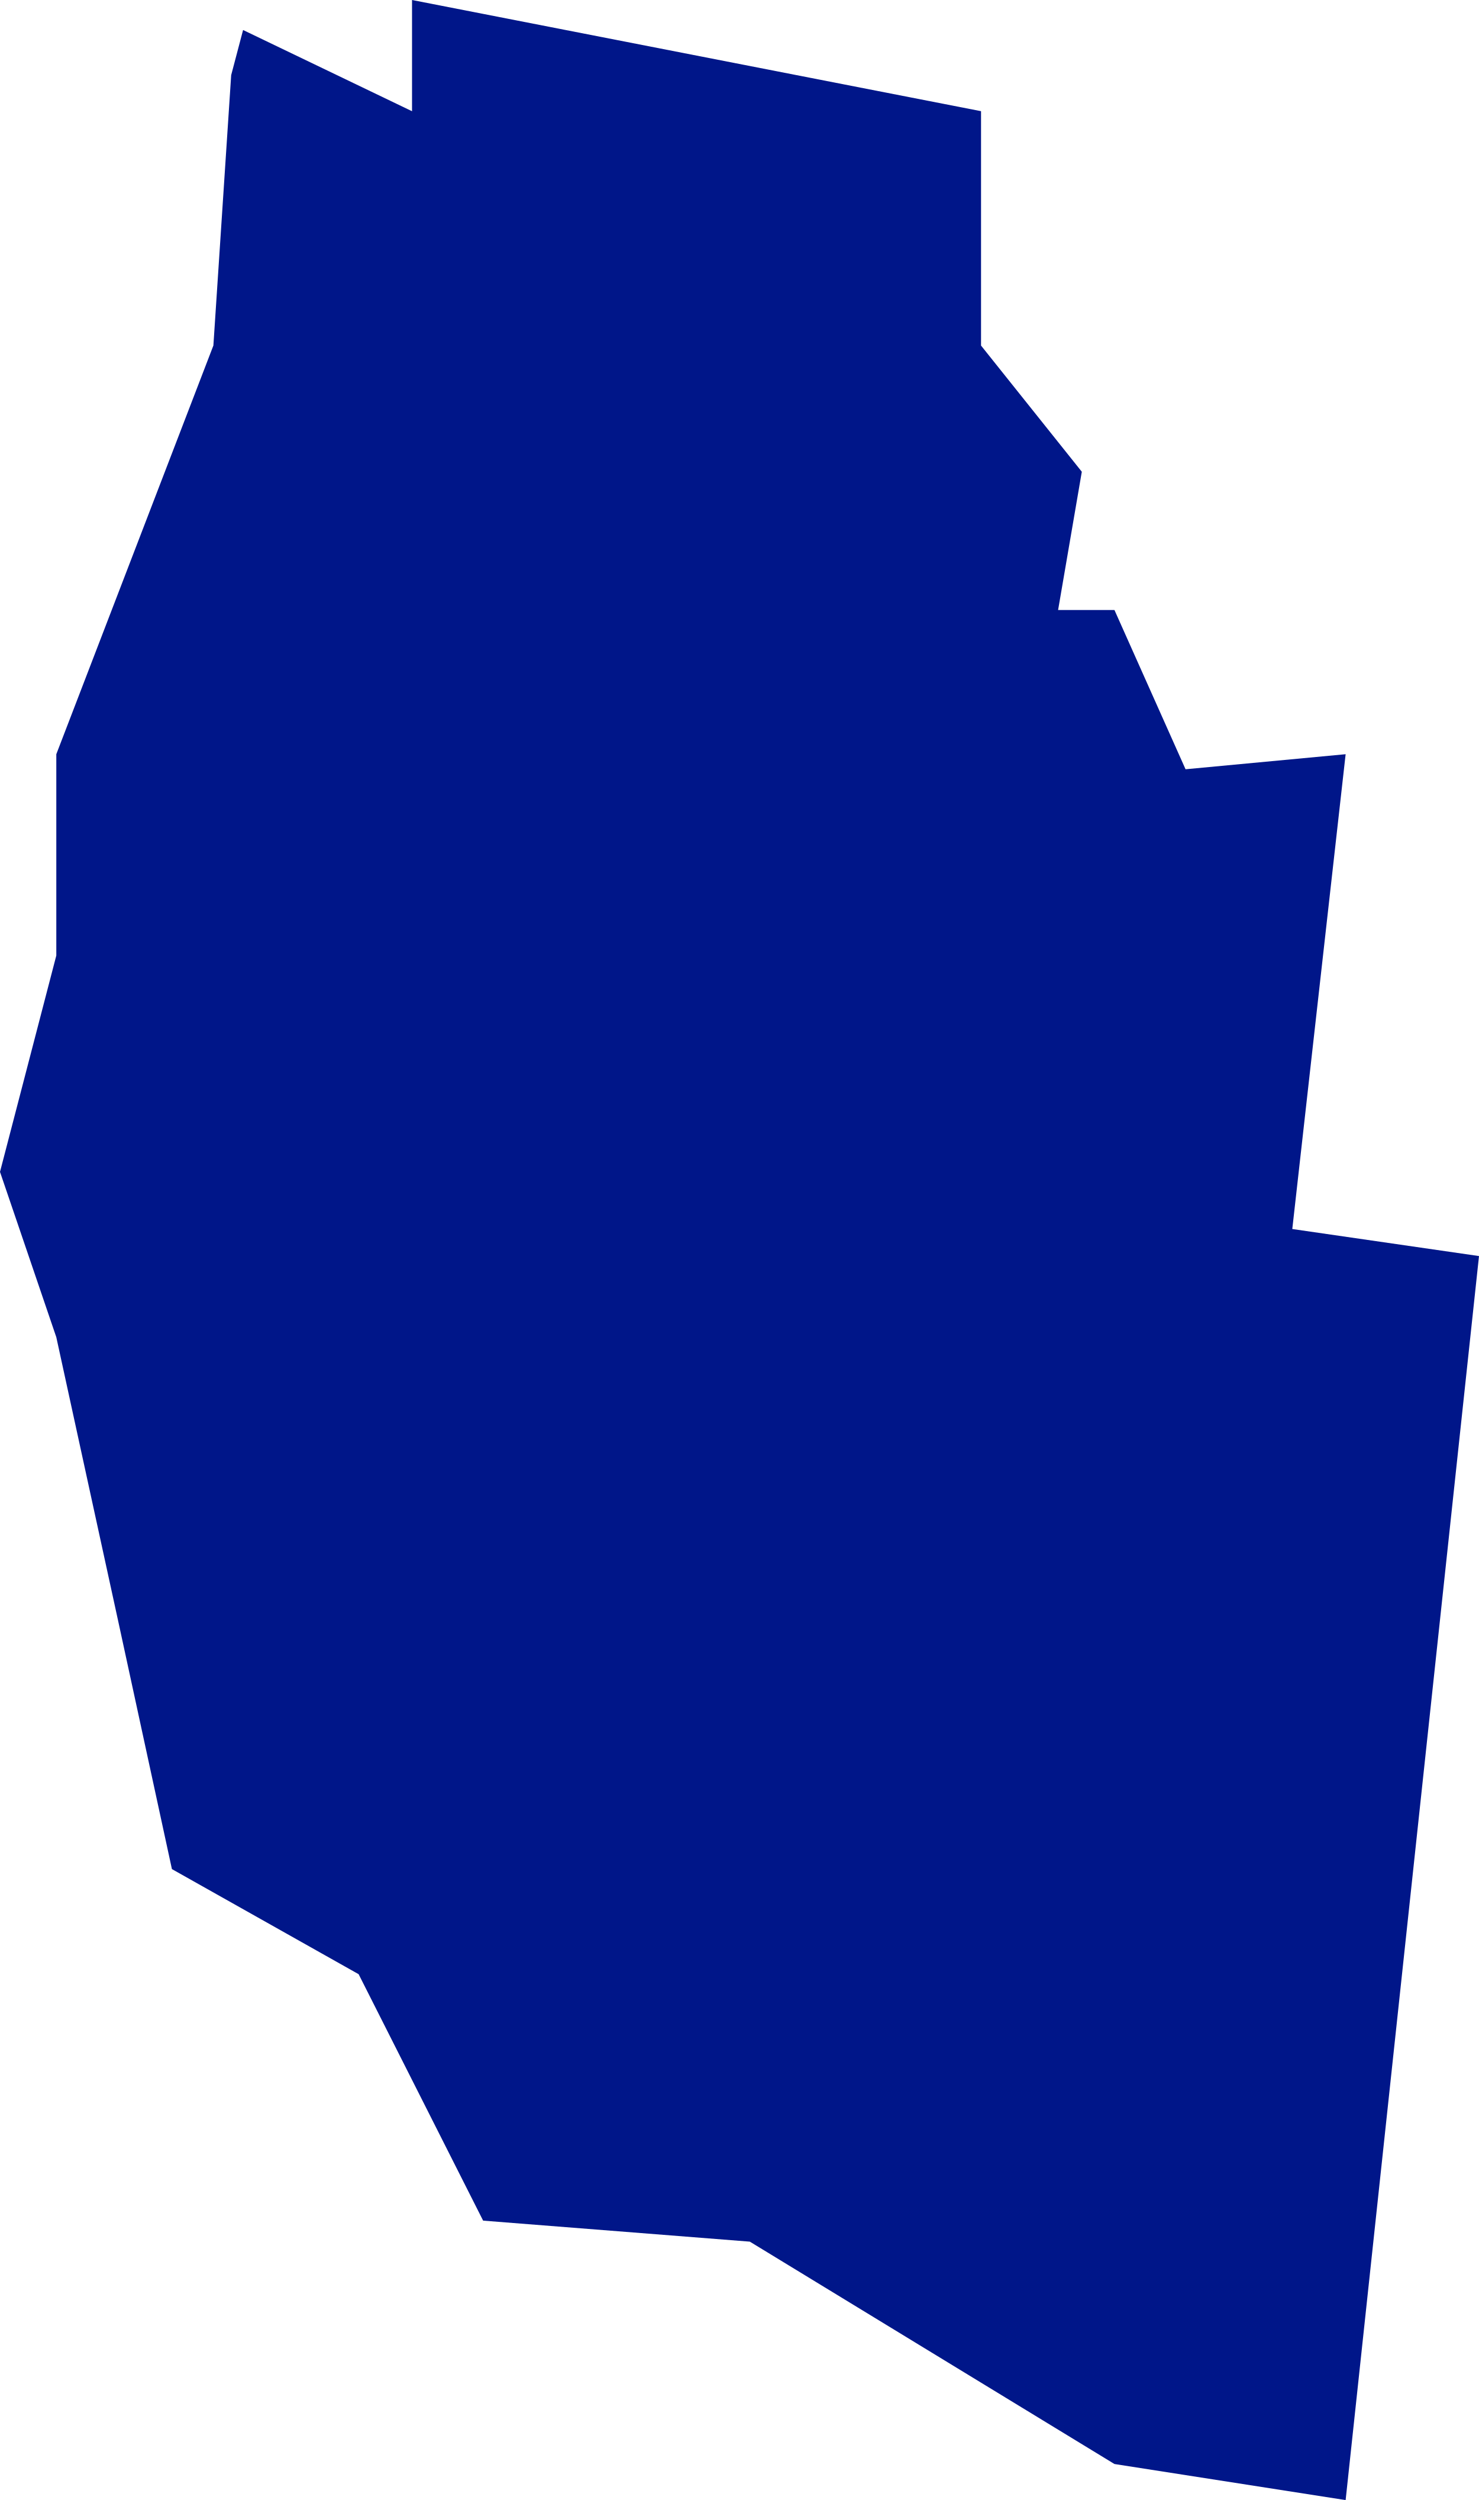 <svg width="29" height="49" fill="none" xmlns="http://www.w3.org/2000/svg"><path d="M4.766.589l-.233.883-.349 5.3-3.08 8.01v3.946L0 22.968l1.104 3.24 1.22 5.595 1.047 4.83 3.661 2.06 2.441 4.83 5.23.412 7.149 4.358 4.533.707L29 24.618l-3.661-.53 1.046-9.306-3.139.295-1.394-3.121h-1.105l.465-2.71-1.976-2.473V2.179L8.079 0v2.18L4.766.588z" fill="#001689"/></svg>